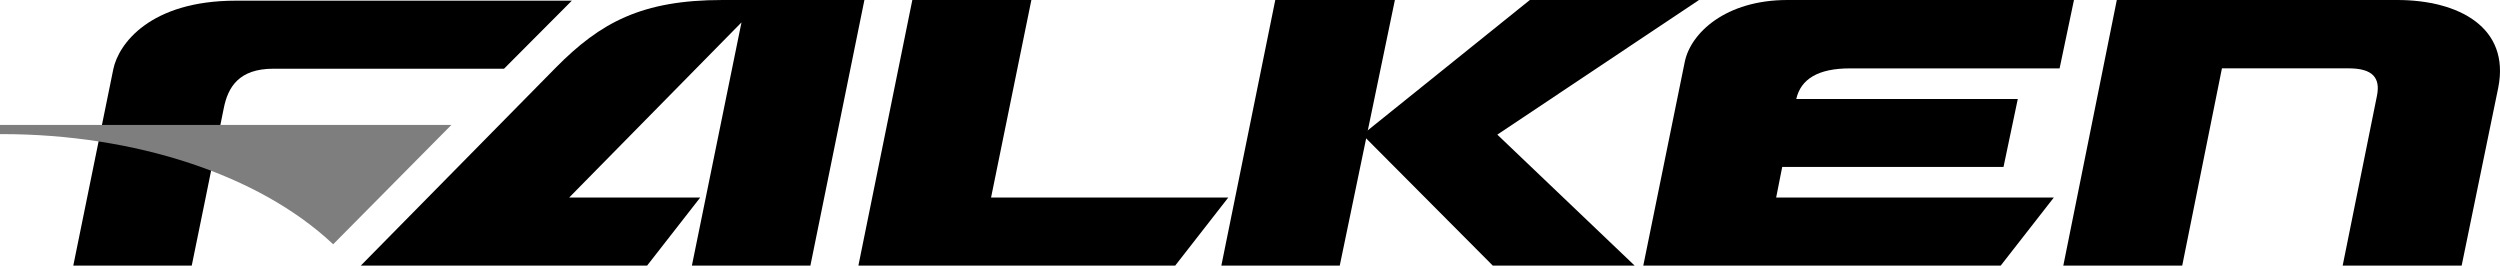 <?xml version="1.0" encoding="utf-8"?>
<!-- Generator: Adobe Illustrator 24.1.1, SVG Export Plug-In . SVG Version: 6.00 Build 0)  -->
<svg version="1.1" xmlns="http://www.w3.org/2000/svg" xmlns:xlink="http://www.w3.org/1999/xlink" x="0px" y="0px"
	 viewBox="0 0 160 17" style="enable-background:new 0 0 160 17;" xml:space="preserve">
<style type="text/css">
	.st0{display:none;}
	.st1{display:inline;}
	.st2{fill:#FF0000;}
	.st3{fill-rule:evenodd;clip-rule:evenodd;fill:#E50212;}
	.st4{fill:#FF9900;}
	.st5{fill:#E21E31;}
	.st6{fill:#FFFFFF;}
	.st7{fill:none;stroke:#00418D;stroke-width:3;stroke-linecap:round;stroke-linejoin:round;stroke-miterlimit:10;}
	.st8{fill:#FFE300;}
	.st9{fill:#0050A2;}
	.st10{fill:#1F3D7C;}
	.st11{fill:#E32526;}
	.st12{fill:#004685;}
	.st13{fill:#ED1B23;}
	.st14{fill:#FFEA00;}
	.st15{fill:#004FA0;}
	.st16{fill:#231815;}
	.st17{fill:#812991;}
	.st18{fill:#BA000C;}
	.st19{fill:#E50012;}
	.st20{fill:#E00012;}
	.st21{fill:#020303;}
	.st22{fill:#F18315;}
	.st23{fill:#E52633;}
	.st24{fill-rule:evenodd;clip-rule:evenodd;fill:#F29600;}
	.st25{fill-rule:evenodd;clip-rule:evenodd;fill:#5BB431;}
	.st26{fill:#7F7E7F;}
	.st27{fill-rule:evenodd;clip-rule:evenodd;}
	.st28{fill:#A0A0A0;}
	.st29{fill-rule:evenodd;clip-rule:evenodd;fill:#7F7E7F;}
</style>
<g id="カラー" class="st0">
	<g class="st1">
		<path class="st10" d="M55.322,0l-3.457,16.999h-7.584l3.174-15.565L36.427,12.642h8.387l-3.4,4.357H23.09
			c0,0,10.39-10.557,12.487-12.677C38.428,1.439,41.069,0,46.247,0H55.322z"/>
		<polygon class="st10" points="81.618,0 78.166,16.999 85.744,16.999 89.273,0 		"/>
		<polygon class="st10" points="97.91,0 87.195,8.617 95.539,16.999 104.618,16.999 95.829,8.617 108.736,0 		"/>
		<path class="st10" d="M135.476,0l-3.424,16.999h7.61l2.542-12.625h8.106c1.522,0,2.061,0.588,1.81,1.782l-2.189,10.842h7.615
			l2.341-11.381C160.657,1.761,157.374,0,153.41,0H135.476z"/>
		<polygon class="st10" points="58.389,0 54.937,16.999 75.212,16.999 78.61,12.642 63.428,12.642 66.008,0 		"/>
		<path class="st10" d="M131.814,4.378L132.734,0H114.4c-3.975,0-6.199,2.123-6.575,3.958L105.17,17h22.874l3.401-4.358h-17.771
			l0.388-1.959h14.163l0.914-4.348h-14.178c0.29-1.276,1.399-1.958,3.428-1.958H131.814z"/>
		<path class="st10" d="M36.598,0.043H15.104c-5.518,0-7.523,2.782-7.853,4.387C6.869,6.316,4.69,17,4.69,17h7.581
			c0,0,1.636-7.976,2.048-10.064c0.267-1.352,0.96-2.538,3.176-2.538h14.763L36.598,0.043z"/>
		<path class="st11" d="M28.636,7.994L0,7.996v0.587h0.109c8.549,0,16.451,2.611,21.138,6.98l0.076,0.071l7.567-7.64H28.636z"/>
	</g>
</g>
<g id="モノクロ">
	<g>
		<path d="M55.322,0l-3.457,16.999h-7.584l3.174-15.565L36.427,12.642h8.387l-3.4,4.357H23.09c0,0,10.39-10.557,12.487-12.677
			C38.428,1.439,41.069,0,46.247,0H55.322z"/>
		<polygon points="81.618,0 78.166,16.999 85.744,16.999 89.273,0 		"/>
		<polygon points="97.91,0 87.195,8.617 95.539,16.999 104.618,16.999 95.829,8.617 108.736,0 		"/>
		<path d="M135.476,0l-3.424,16.999h7.61l2.542-12.625h8.106c1.522,0,2.061,0.588,1.81,1.782l-2.189,10.842h7.615l2.341-11.381
			C160.657,1.761,157.374,0,153.41,0H135.476z"/>
		<polygon points="58.389,0 54.937,16.999 75.212,16.999 78.61,12.642 63.428,12.642 66.008,0 		"/>
		<path d="M131.814,4.378L132.734,0H114.4c-3.975,0-6.199,2.123-6.575,3.958L105.17,17h22.874l3.401-4.358h-17.771l0.388-1.959
			h14.163l0.914-4.348h-14.178c0.29-1.276,1.399-1.958,3.428-1.958H131.814z"/>
		<path d="M36.598,0.043H15.104c-5.518,0-7.523,2.782-7.853,4.387C6.869,6.316,4.69,17,4.69,17h7.581c0,0,1.636-7.976,2.048-10.064
			c0.267-1.352,0.96-2.538,3.176-2.538h14.763L36.598,0.043z"/>
		<path class="st26" d="M28.636,7.994L0,7.996v0.587h0.109c8.549,0,16.451,2.611,21.138,6.98l0.076,0.071l7.567-7.64H28.636z"/>
	</g>
</g>
<g id="ガイド_xFF0B_スライス">
</g>
</svg>
